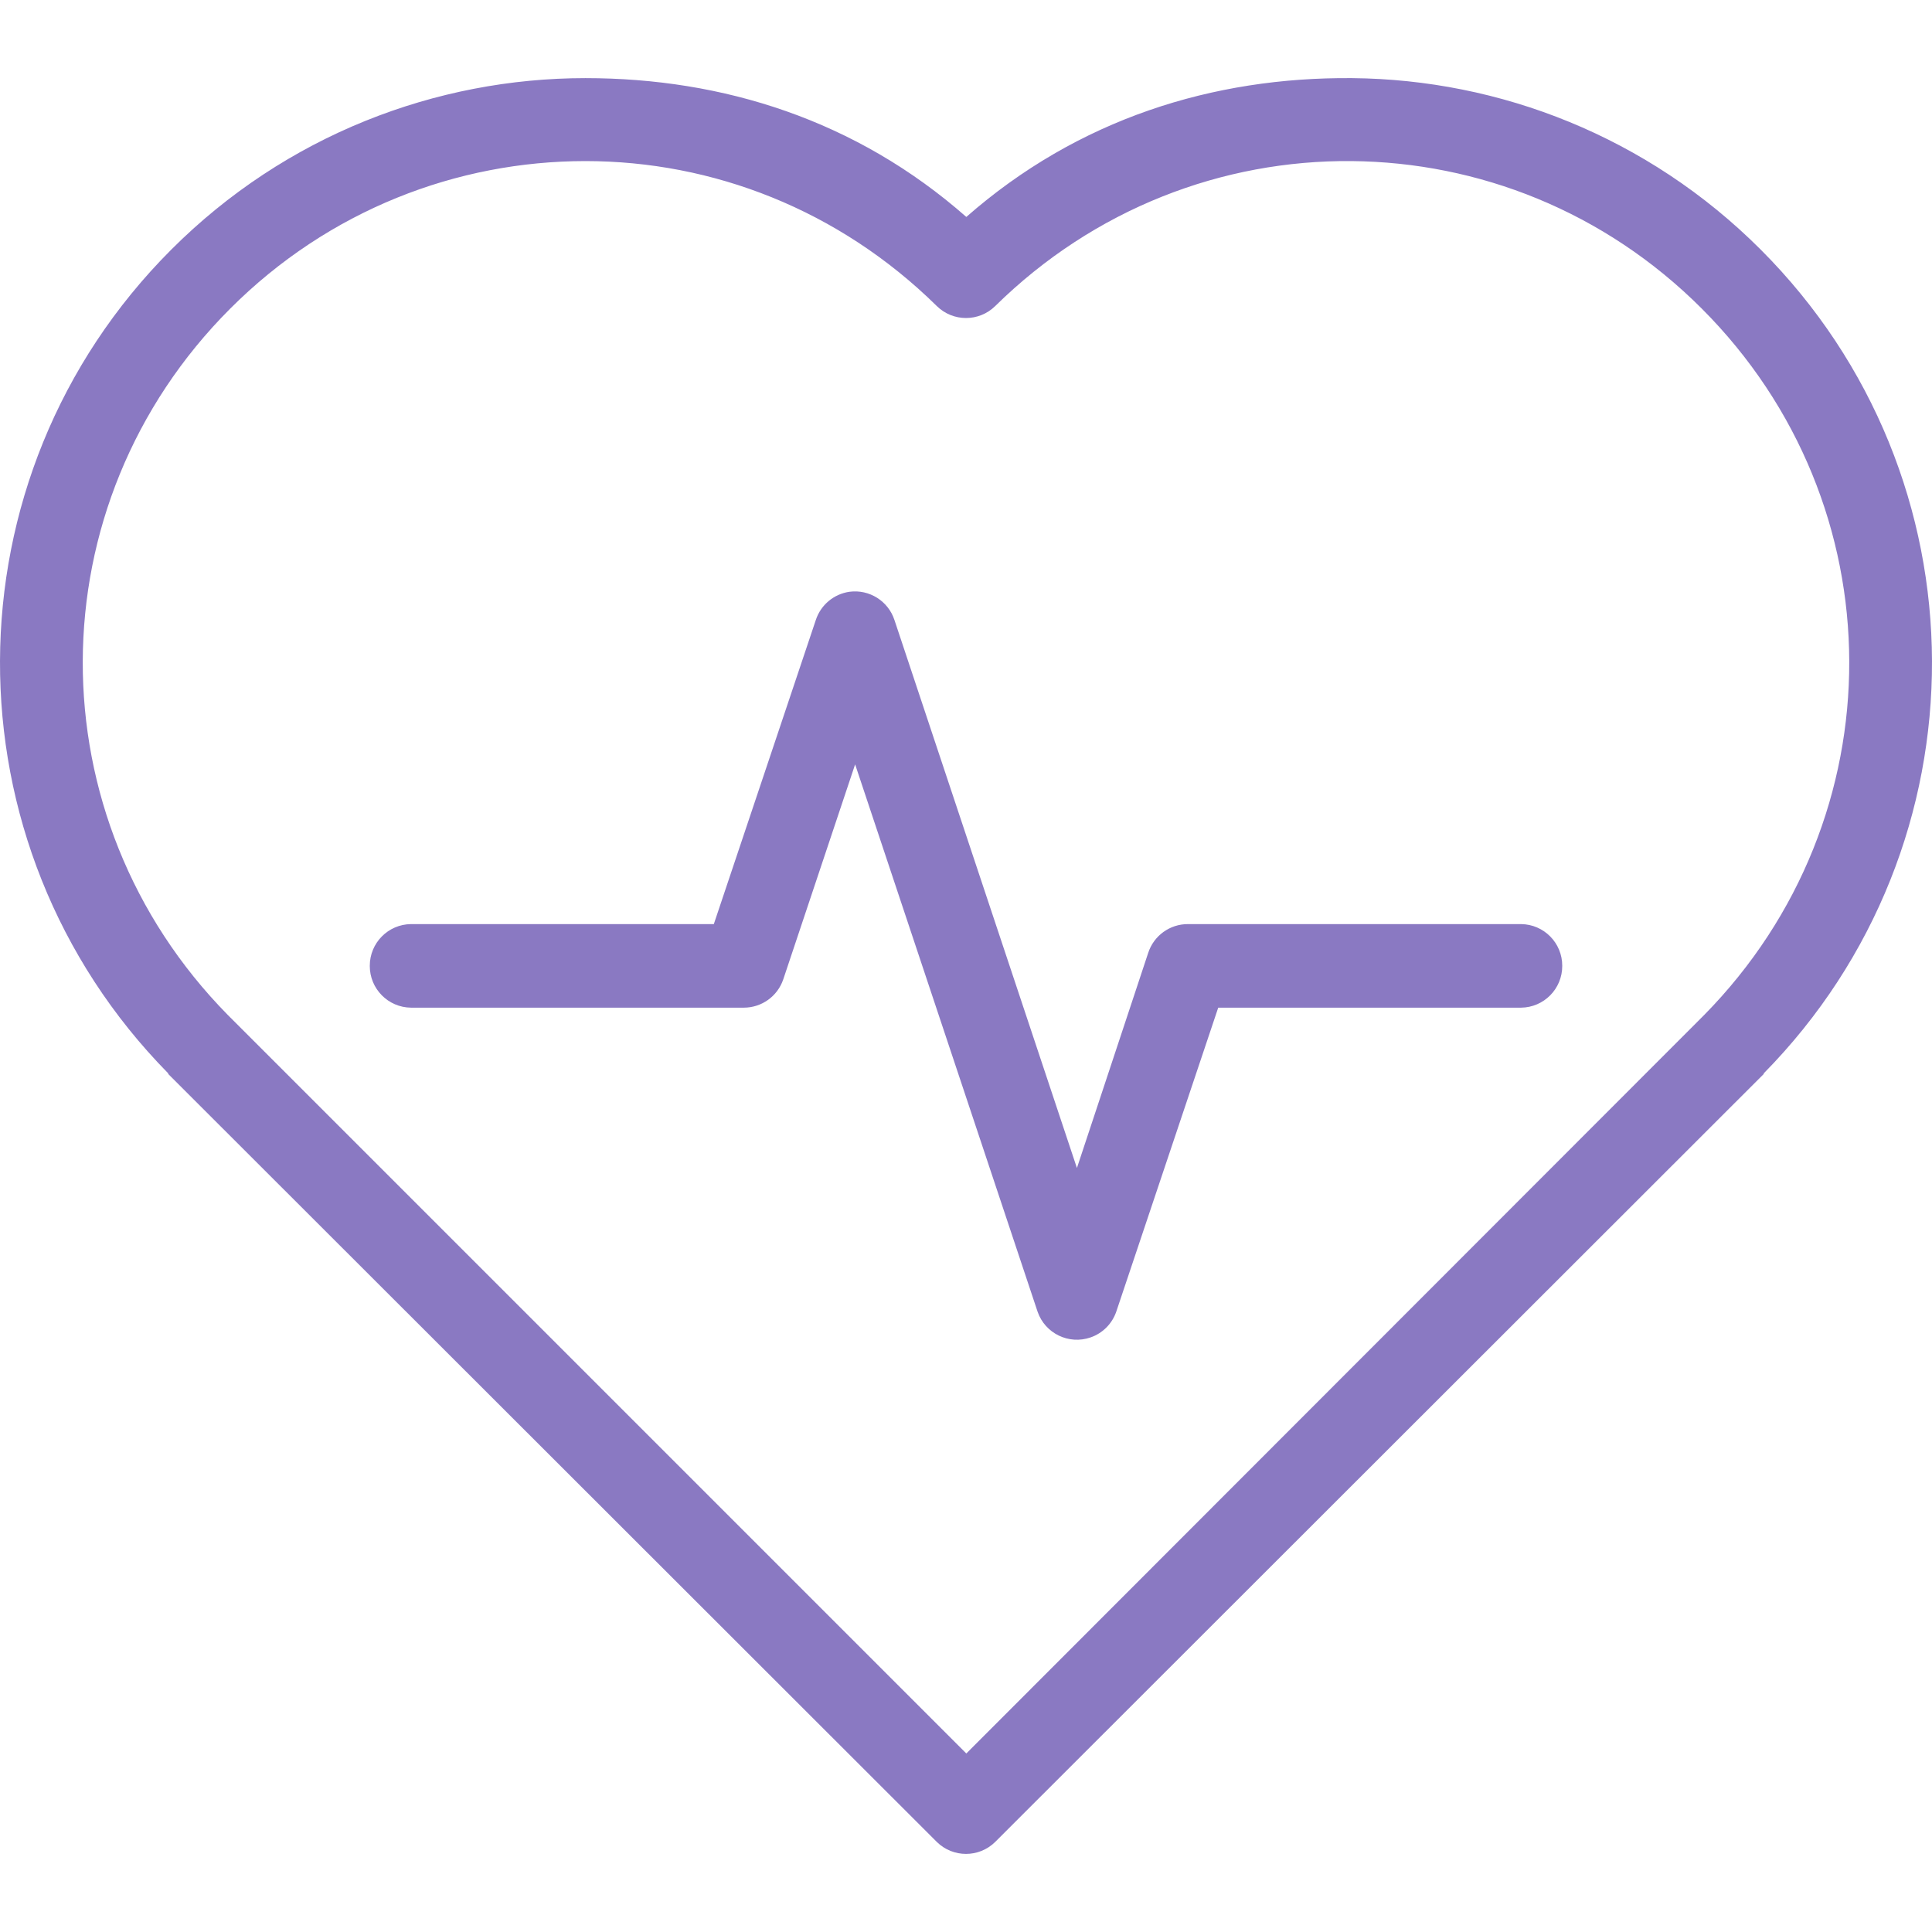 <?xml version="1.0" encoding="utf-8"?>
<svg xmlns="http://www.w3.org/2000/svg" fill="none" height="80" viewBox="0 0 80 80" width="80">
<g clip-path="url(#clip0_3680_70494)" id="001-heart-beat 1">
<g id="Group">
<g id="layer1_6_">
<g id="Medical-Hearth-Beat_1_">
<g id="g2921">
<g id="path1852">
<path d="M24.241 3.235C18.05 3.235 11.829 5.599 7.095 10.333C-2.326 19.753 -2.361 34.969 6.967 44.447V44.473L38.792 76.271C39.462 76.931 40.538 76.931 41.208 76.271L73.032 44.473C73.032 44.464 73.032 44.456 73.032 44.447C82.361 34.969 82.326 19.754 72.905 10.333C68.228 5.656 62.104 3.289 55.988 3.235C50.224 3.185 44.632 4.929 40.013 8.983C35.451 4.969 29.941 3.235 24.241 3.235ZM24.241 6.67C29.498 6.67 34.727 8.673 38.792 12.674C39.462 13.333 40.538 13.333 41.209 12.674C45.321 8.626 50.642 6.623 55.963 6.67C61.209 6.717 66.433 8.744 70.463 12.775C78.582 20.894 78.604 33.863 70.565 42.03L40.013 72.608L9.435 42.03C1.396 33.863 1.418 20.894 9.537 12.775C13.616 8.696 18.93 6.67 24.241 6.67Z" fill="#8A79C2" id="Vector"/>
</g>
<g id="path1854">
<path d="M35.18 24.503C34.529 24.594 33.986 25.047 33.781 25.673L29.558 38.265H17.017C16.07 38.275 15.309 39.048 15.312 39.995C15.309 40.942 16.07 41.715 17.017 41.725H30.805C31.542 41.723 32.196 41.253 32.433 40.554L35.409 31.651L42.965 54.317C43.276 55.216 44.258 55.692 45.157 55.38C45.656 55.208 46.048 54.816 46.221 54.317L50.444 41.725H62.985C63.932 41.715 64.693 40.942 64.689 39.995C64.693 39.048 63.932 38.275 62.985 38.265H49.197C48.444 38.259 47.774 38.743 47.543 39.461L44.593 48.364L37.037 25.673C36.779 24.888 36 24.397 35.18 24.503Z" fill="#8A79C2" id="Vector_2"/>
</g>
</g>
</g>
</g>
</g>
</g>
<defs>
<clipPath id="clip0_3680_70494">
<rect fill="white" height="80" width="80"/>
</clipPath>
</defs>
</svg>